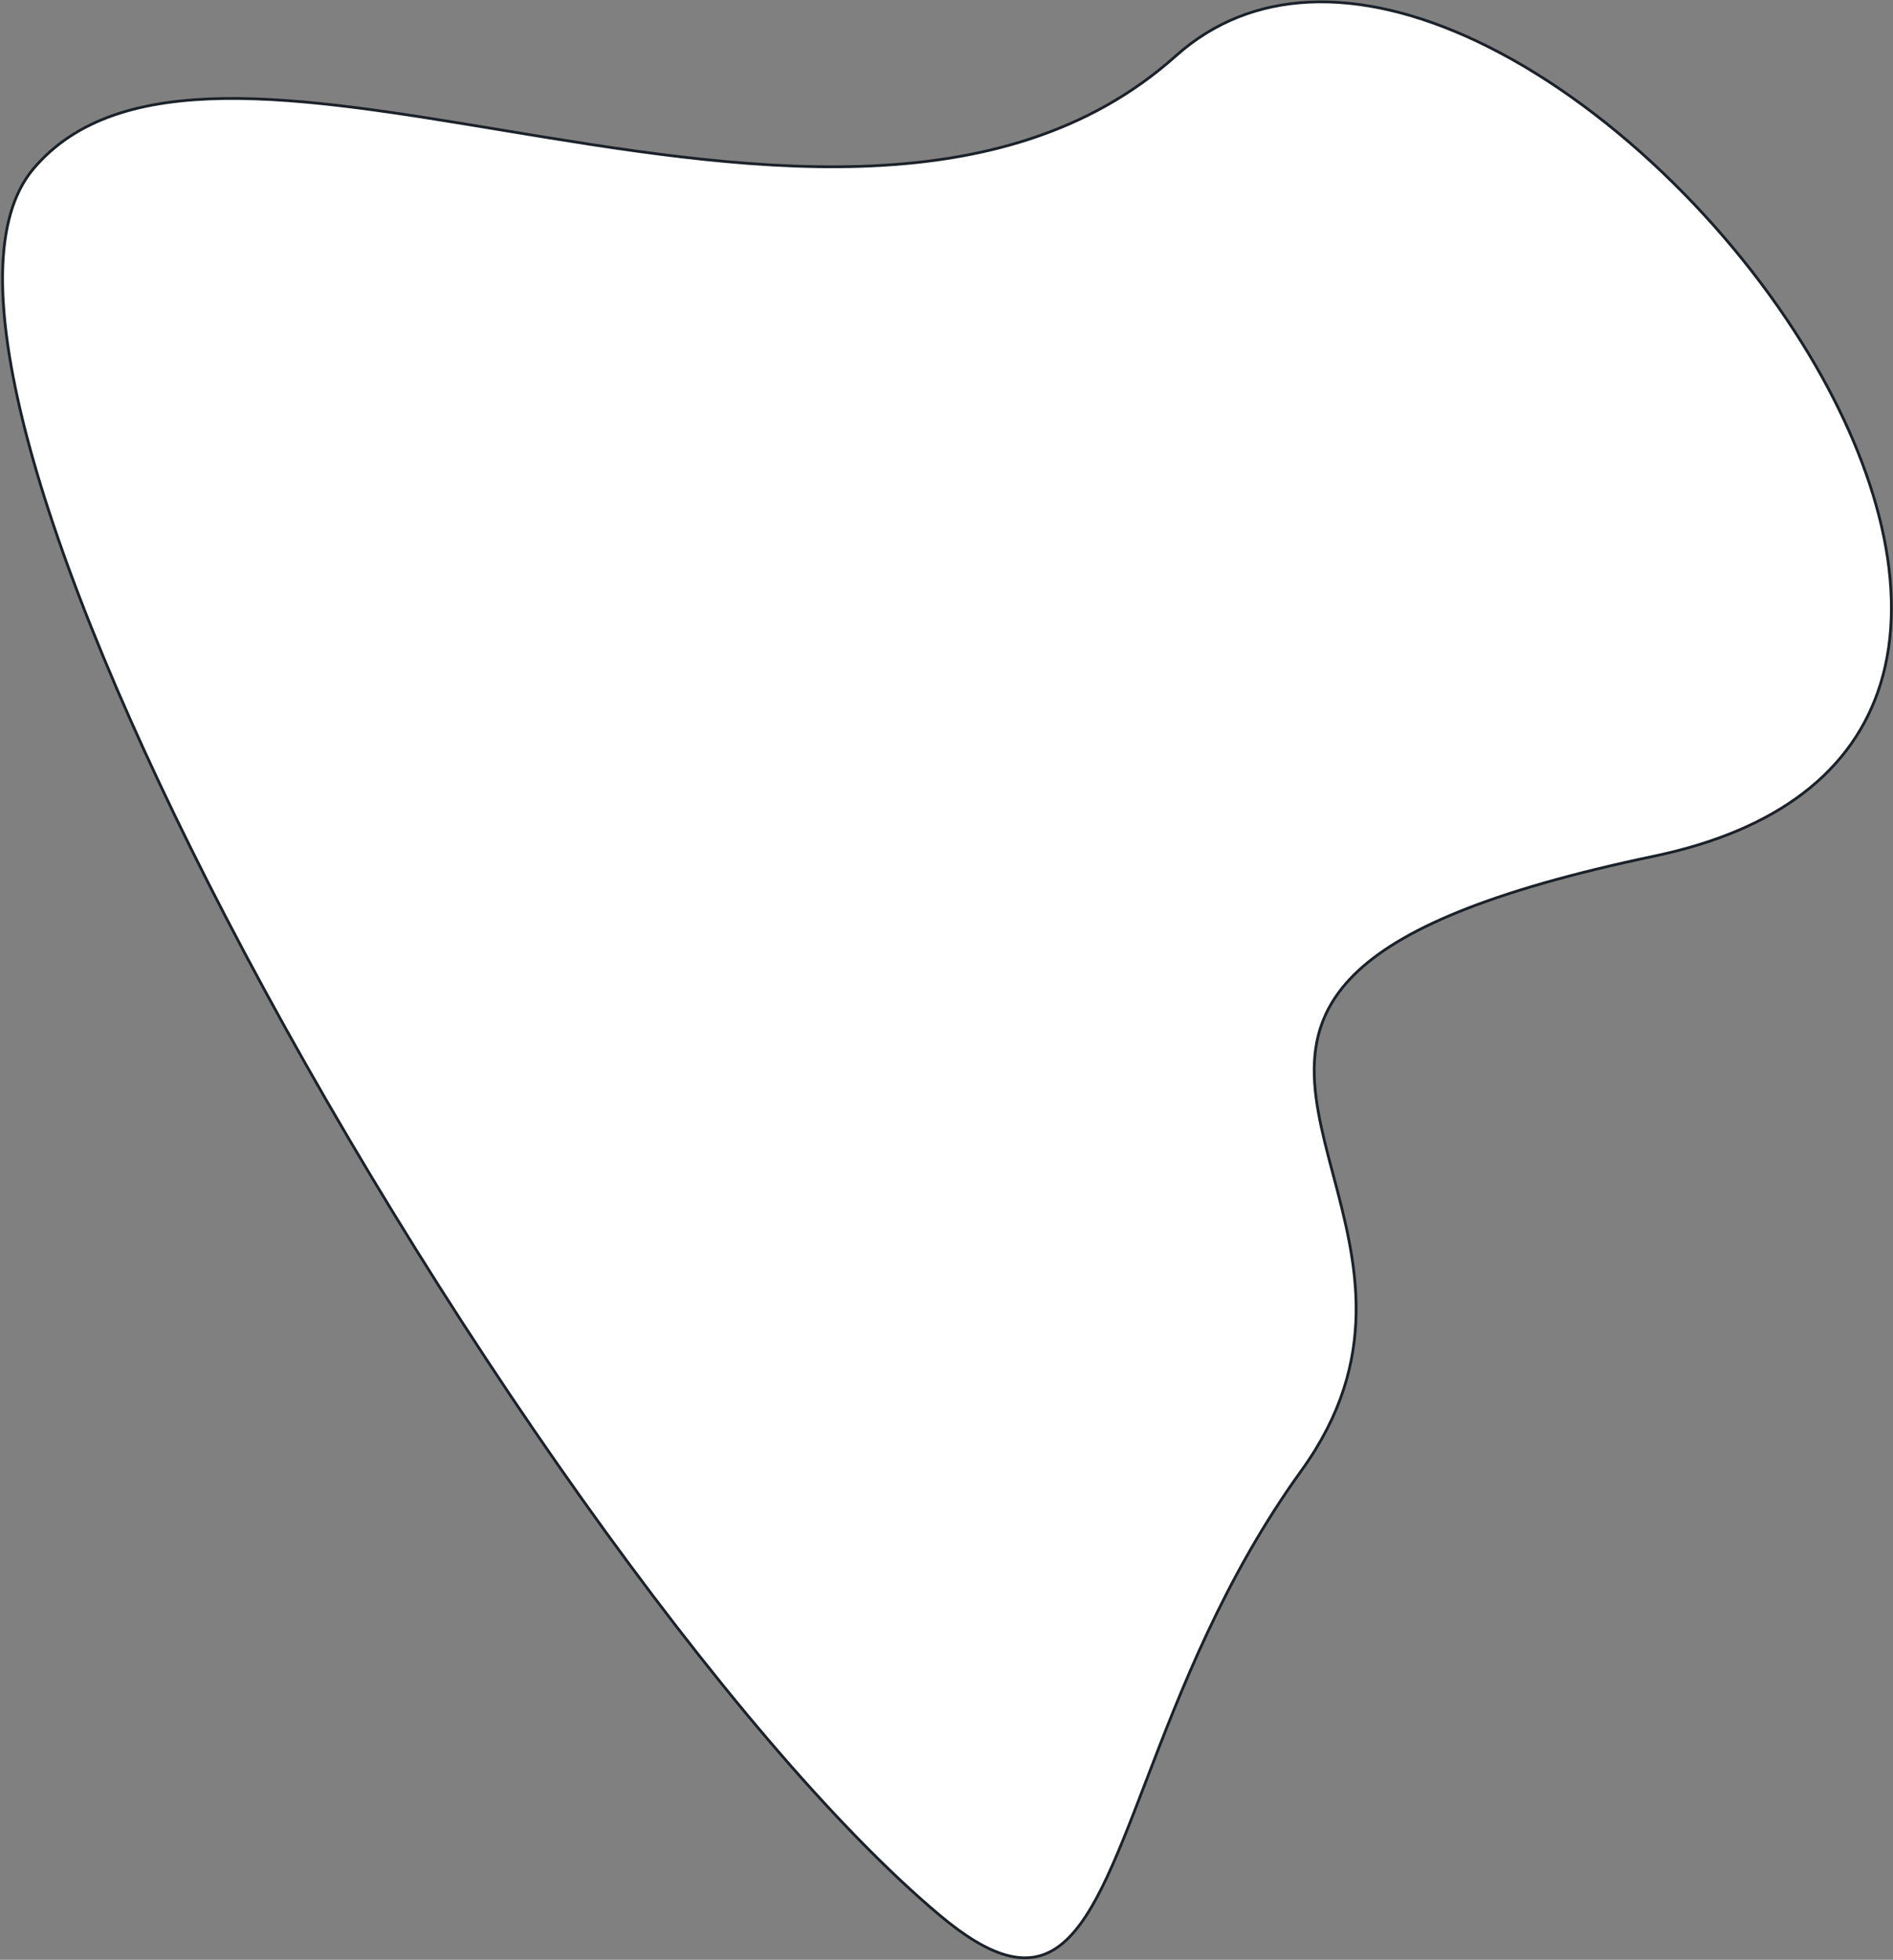 <svg width="684px" height="708px" viewBox="0 0 684 708" version="1.1" xmlns="http://www.w3.org/2000/svg" xmlns:xlink="http://www.w3.org/1999/xlink">
    <rect x="0" y="0" width="684" height="708" fill="#808080" stroke="none"/>
    <title>bg shape_white1</title>
    <g id="Page-1" stroke="none" stroke-width="1" fill="none" fill-rule="evenodd">
        <g id="03.About" transform="translate(-795, -2249)" fill="#FFFFFF" stroke="#1B2129">
            <g id="Contact" transform="translate(-590, 1861)">
                <path d="M1938.74,299.106 C1968.436,288.862 1991.33,280.903 2005.832,285.4 C2011.691,287.217 2016.148,291.101 2019.106,297.723 C2021.966,304.123 2023.431,313.05 2023.431,325.1 C2023.431,423.099 1974.393,606.961 1912.73,755.266 C1884.952,822.074 1854.613,881.666 1825.035,922.938 C1798.906,959.395 1773.399,981.6 1750.762,981.6 C1702.277,981.6 1668.687,924.515 1631.188,861.085 C1587.285,786.823 1538.079,703.743 1454.053,691.605 C1435.479,688.921 1420.324,680.267 1408.347,667.362 C1395.203,653.2 1385.886,633.926 1380.066,611.805 C1367.1,562.524 1371.493,499.122 1389.776,446.432 C1405.306,401.674 1430.856,364.623 1464.36,350.627 C1478.979,344.519 1495.111,342.812 1512.577,346.778 C1528.757,350.451 1546.076,358.988 1564.399,373.386 C1612.672,411.316 1644.236,426.79 1666.829,428.874 C1679.587,430.051 1689.51,426.979 1697.973,421.26 C1709.188,413.68 1717.832,401.423 1727.123,388.225 C1745.609,361.965 1766.695,331.95 1816.35,328.328 C1864.12,324.843 1905.637,310.526 1938.74,299.106 Z" id="bg-shape_white1" transform="translate(1698.022, 632.863) rotate(130) translate(-1698.022, -632.863) "></path>
            </g>
        </g>
    </g>
</svg>